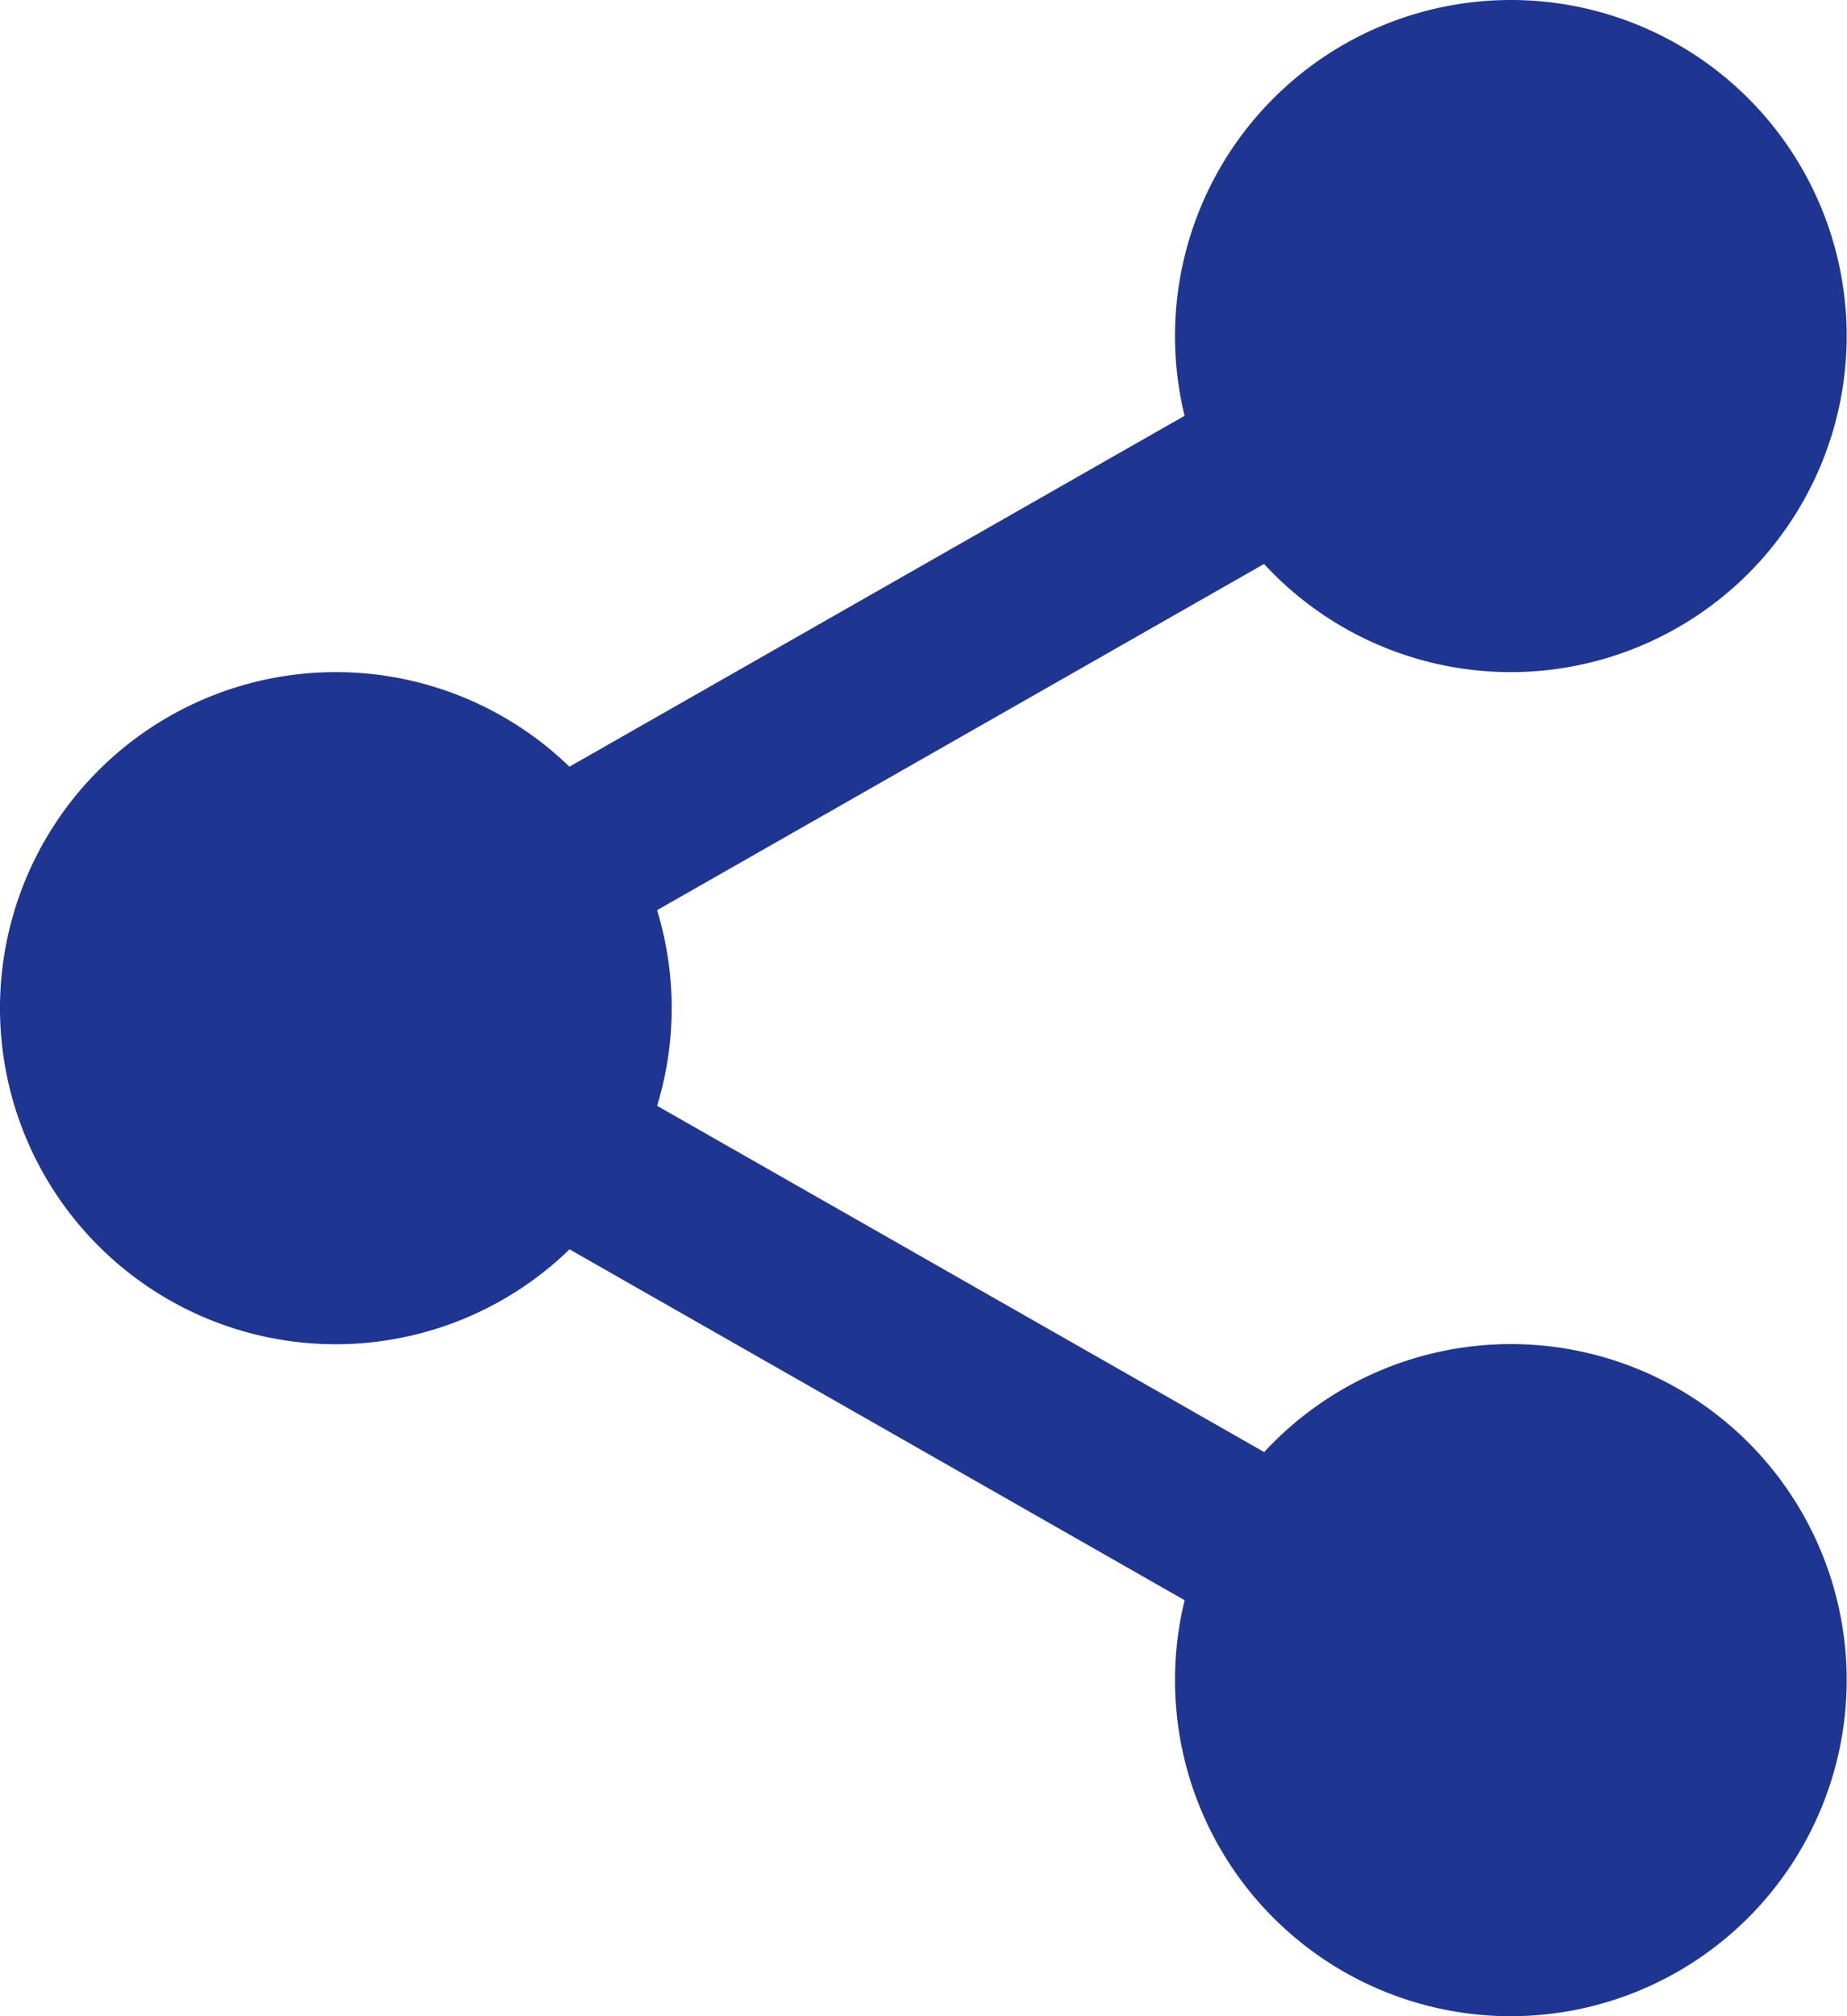 <svg id="share_1_" data-name="share(1)" xmlns="http://www.w3.org/2000/svg" width="12.286" height="13.403" viewBox="0 0 12.286 13.403">
  <path id="Path_514" data-name="Path 514" d="M318.3,17.815A1.815,1.815,0,1,1,316.483,16,1.815,1.815,0,0,1,318.3,17.815Zm0,0" transform="translate(-306.431 -15.581)" fill="#1e3592"/>
  <path id="Path_515" data-name="Path 515" d="M300.9,4.468a2.234,2.234,0,1,1,2.234-2.234A2.236,2.236,0,0,1,300.9,4.468Zm0-3.63a1.4,1.4,0,1,0,1.4,1.4,1.4,1.4,0,0,0-1.4-1.4Zm0,0" transform="translate(-290.85 0)" fill="#1e3592"/>
  <path id="Path_516" data-name="Path 516" d="M318.3,359.147a1.815,1.815,0,1,1-1.815-1.815A1.815,1.815,0,0,1,318.3,359.147Zm0,0" transform="translate(-306.431 -347.978)" fill="#1e3592"/>
  <path id="Path_517" data-name="Path 517" d="M300.9,345.8a2.234,2.234,0,1,1,2.234-2.234A2.236,2.236,0,0,1,300.9,345.8Zm0-3.63a1.4,1.4,0,1,0,1.4,1.4A1.4,1.4,0,0,0,300.9,342.17Zm0,0" transform="translate(-290.85 -332.397)" fill="#1e3592"/>
  <path id="Path_518" data-name="Path 518" d="M19.63,188.483a1.815,1.815,0,1,1-1.815-1.815A1.815,1.815,0,0,1,19.63,188.483Zm0,0" transform="translate(-15.581 -181.781)" fill="#1e3592"/>
  <path id="Path_519" data-name="Path 519" d="M2.234,175.136A2.234,2.234,0,1,1,4.468,172.9,2.236,2.236,0,0,1,2.234,175.136Zm0-3.63a1.4,1.4,0,1,0,1.4,1.4A1.4,1.4,0,0,0,2.234,171.506Zm0,0" transform="translate(0 -166.2)" fill="#1e3592"/>
  <path id="Path_520" data-name="Path 520" d="M114.907,94.286a.558.558,0,0,1-.277-1.044l5.182-2.954a.559.559,0,1,1,.553.971l-5.182,2.954A.555.555,0,0,1,114.907,94.286Zm0,0" transform="translate(-111.355 -87.853)" fill="#1e3592"/>
  <path id="Path_521" data-name="Path 521" d="M120.111,270.29a.555.555,0,0,1-.276-.073l-5.182-2.954a.559.559,0,0,1,.553-.971l5.182,2.954a.559.559,0,0,1-.277,1.044Zm0,0" transform="translate(-111.377 -259.25)" fill="#1e3592"/>
</svg>
